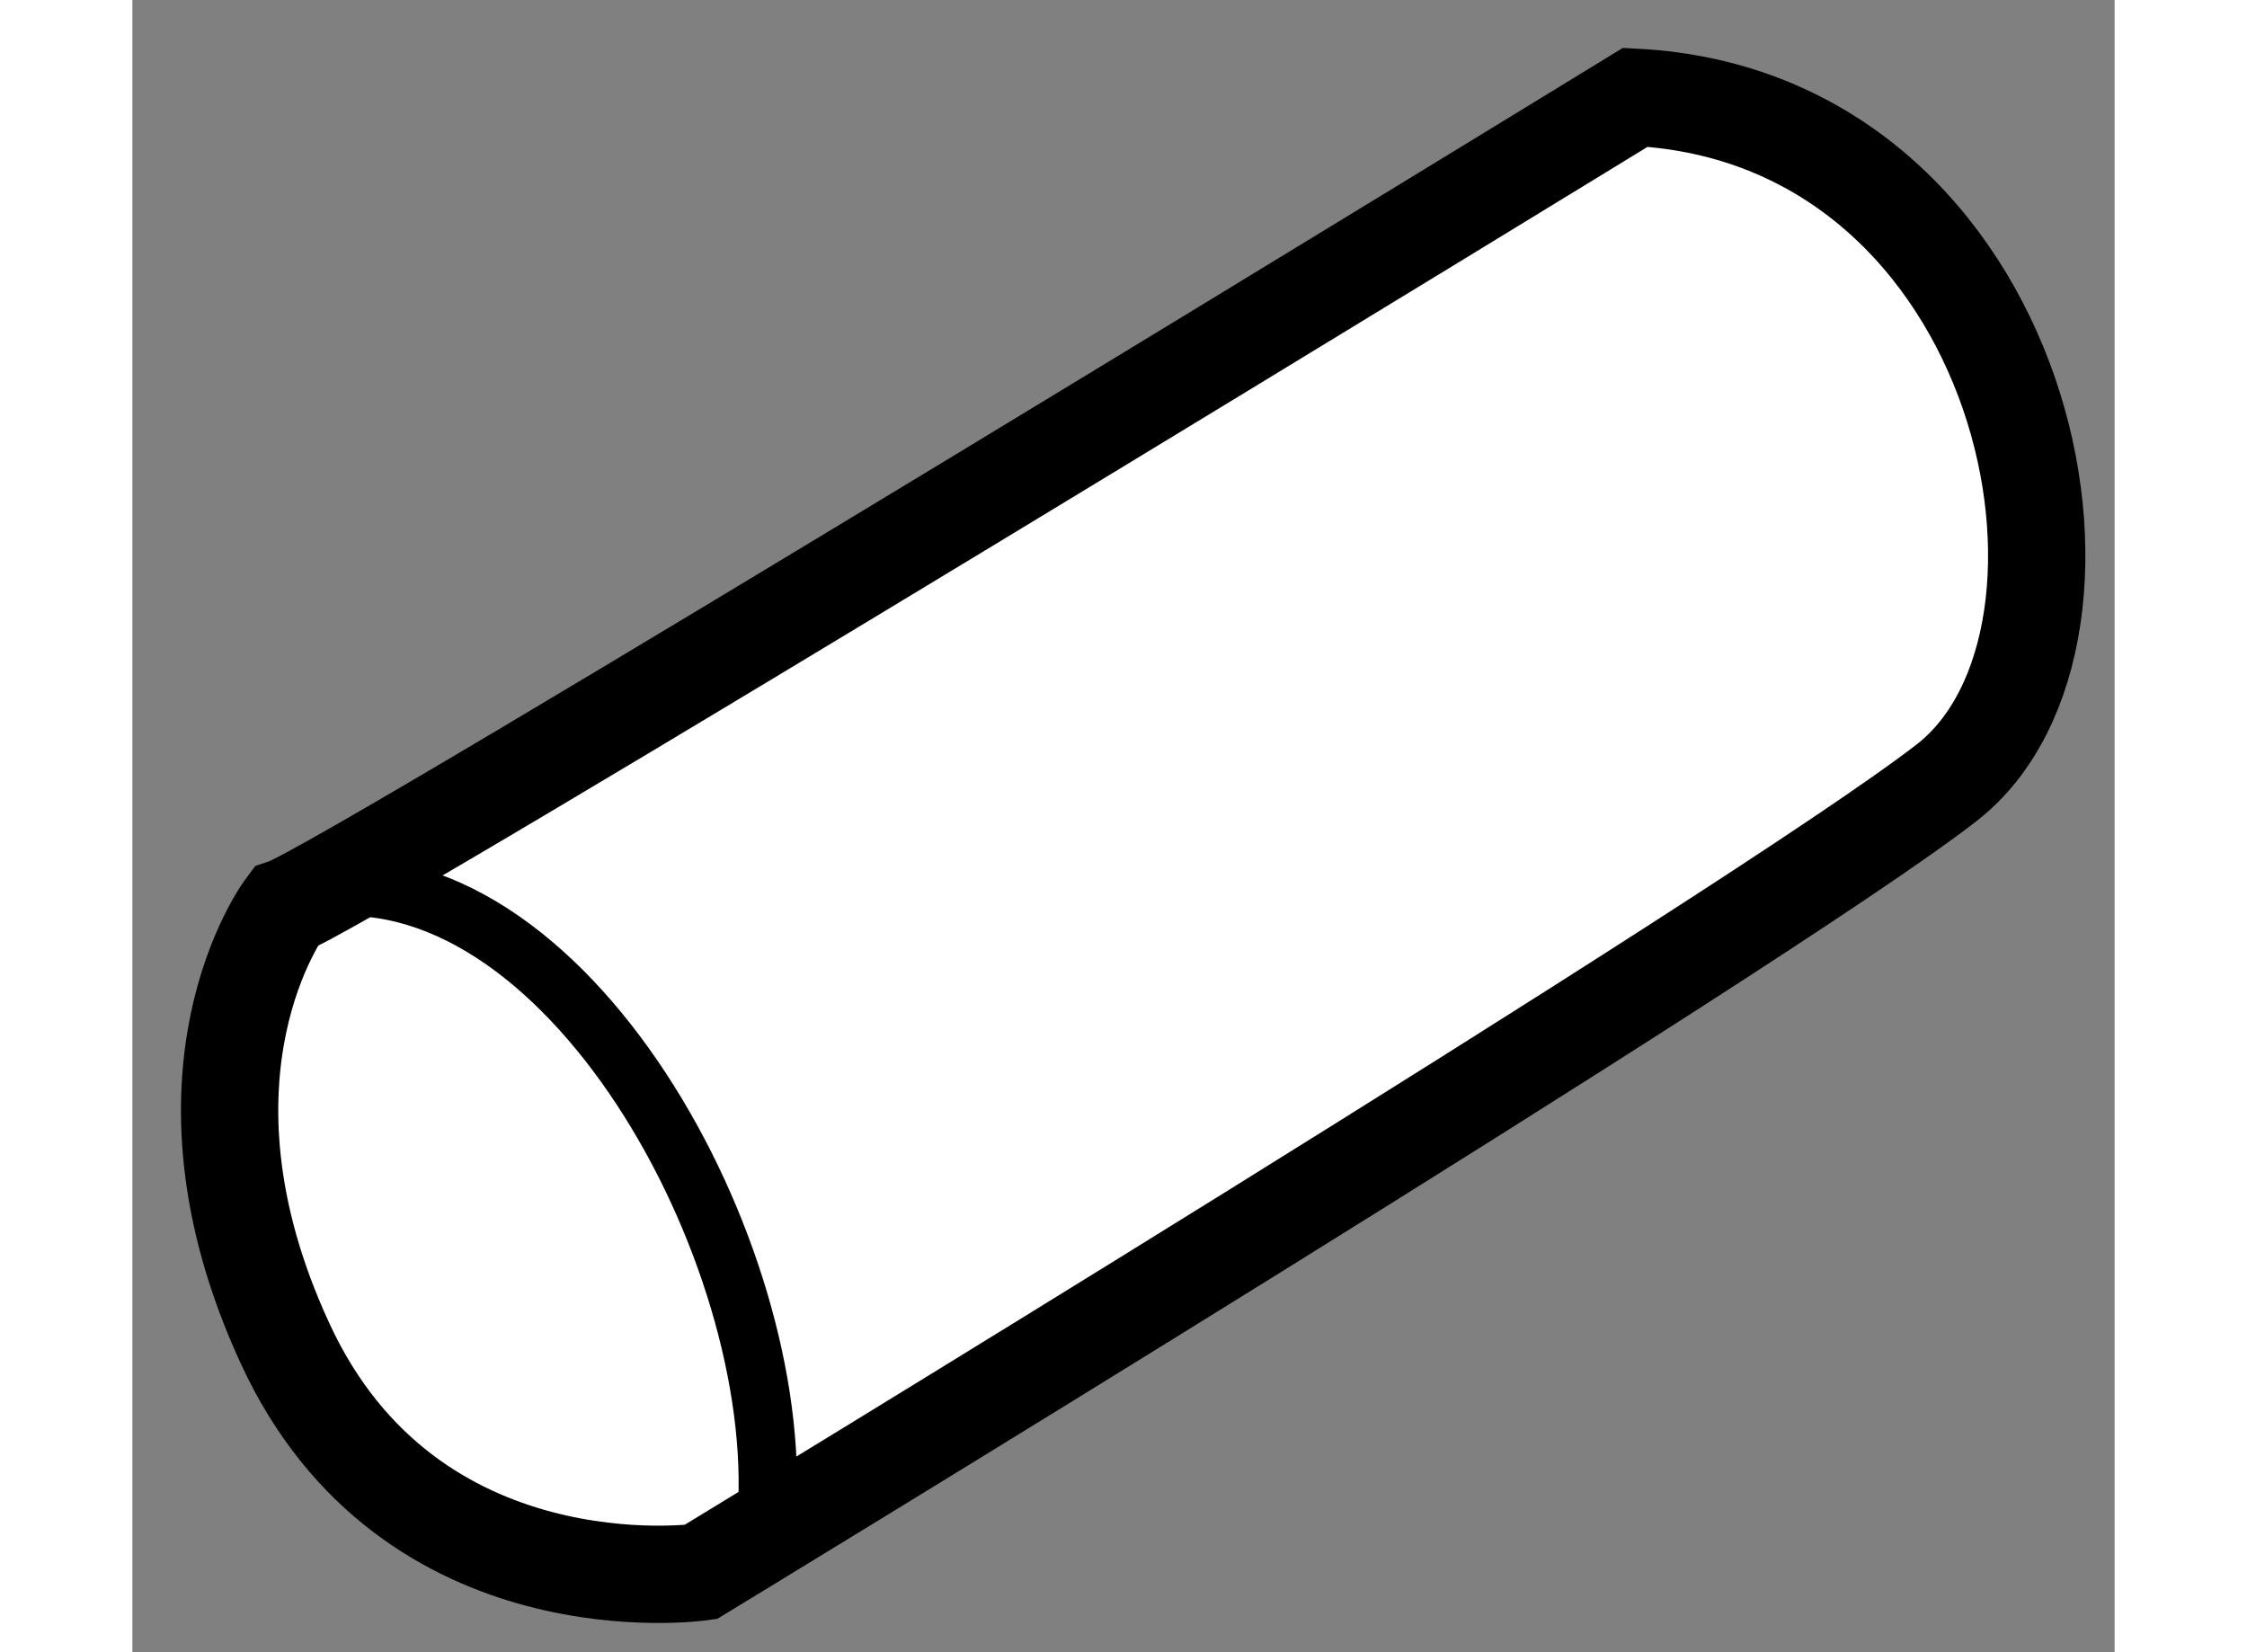 <?xml version="1.0" encoding="utf-8"?>
<!-- Generator: Adobe Illustrator 15.1.0, SVG Export Plug-In . SVG Version: 6.00 Build 0)  -->
<!DOCTYPE svg PUBLIC "-//W3C//DTD SVG 1.1//EN" "http://www.w3.org/Graphics/SVG/1.1/DTD/svg11.dtd">
<svg version="1.1" xmlns="http://www.w3.org/2000/svg" xmlns:xlink="http://www.w3.org/1999/xlink" x="0px" y="0px" width="244.8px"
	 height="180px" viewBox="136.388 57.504 10.186 8.49" enable-background="new 0 0 244.8 180" xml:space="preserve">
	
<rect x="136.388" y="57.504" width="10.186" height="8.49" fill="#808080" stroke="none"/>
	
<g><path fill="#FFFFFF" stroke="#000000" stroke-width="0.5" d="M137.173,62.166c0.318-0.106,6.938-4.162,6.938-4.162
				c2.026,0.106,2.56,2.775,1.6,3.522c-0.961,0.747-6.403,4.056-6.403,4.056s-1.496,0.213-2.135-1.174
				C136.531,63.02,137.173,62.166,137.173,62.166z"></path><path fill="none" stroke="#000000" stroke-width="0.3" d="M137.491,62.06c1.281,0,2.349,2.135,2.135,3.416"></path></g>


</svg>